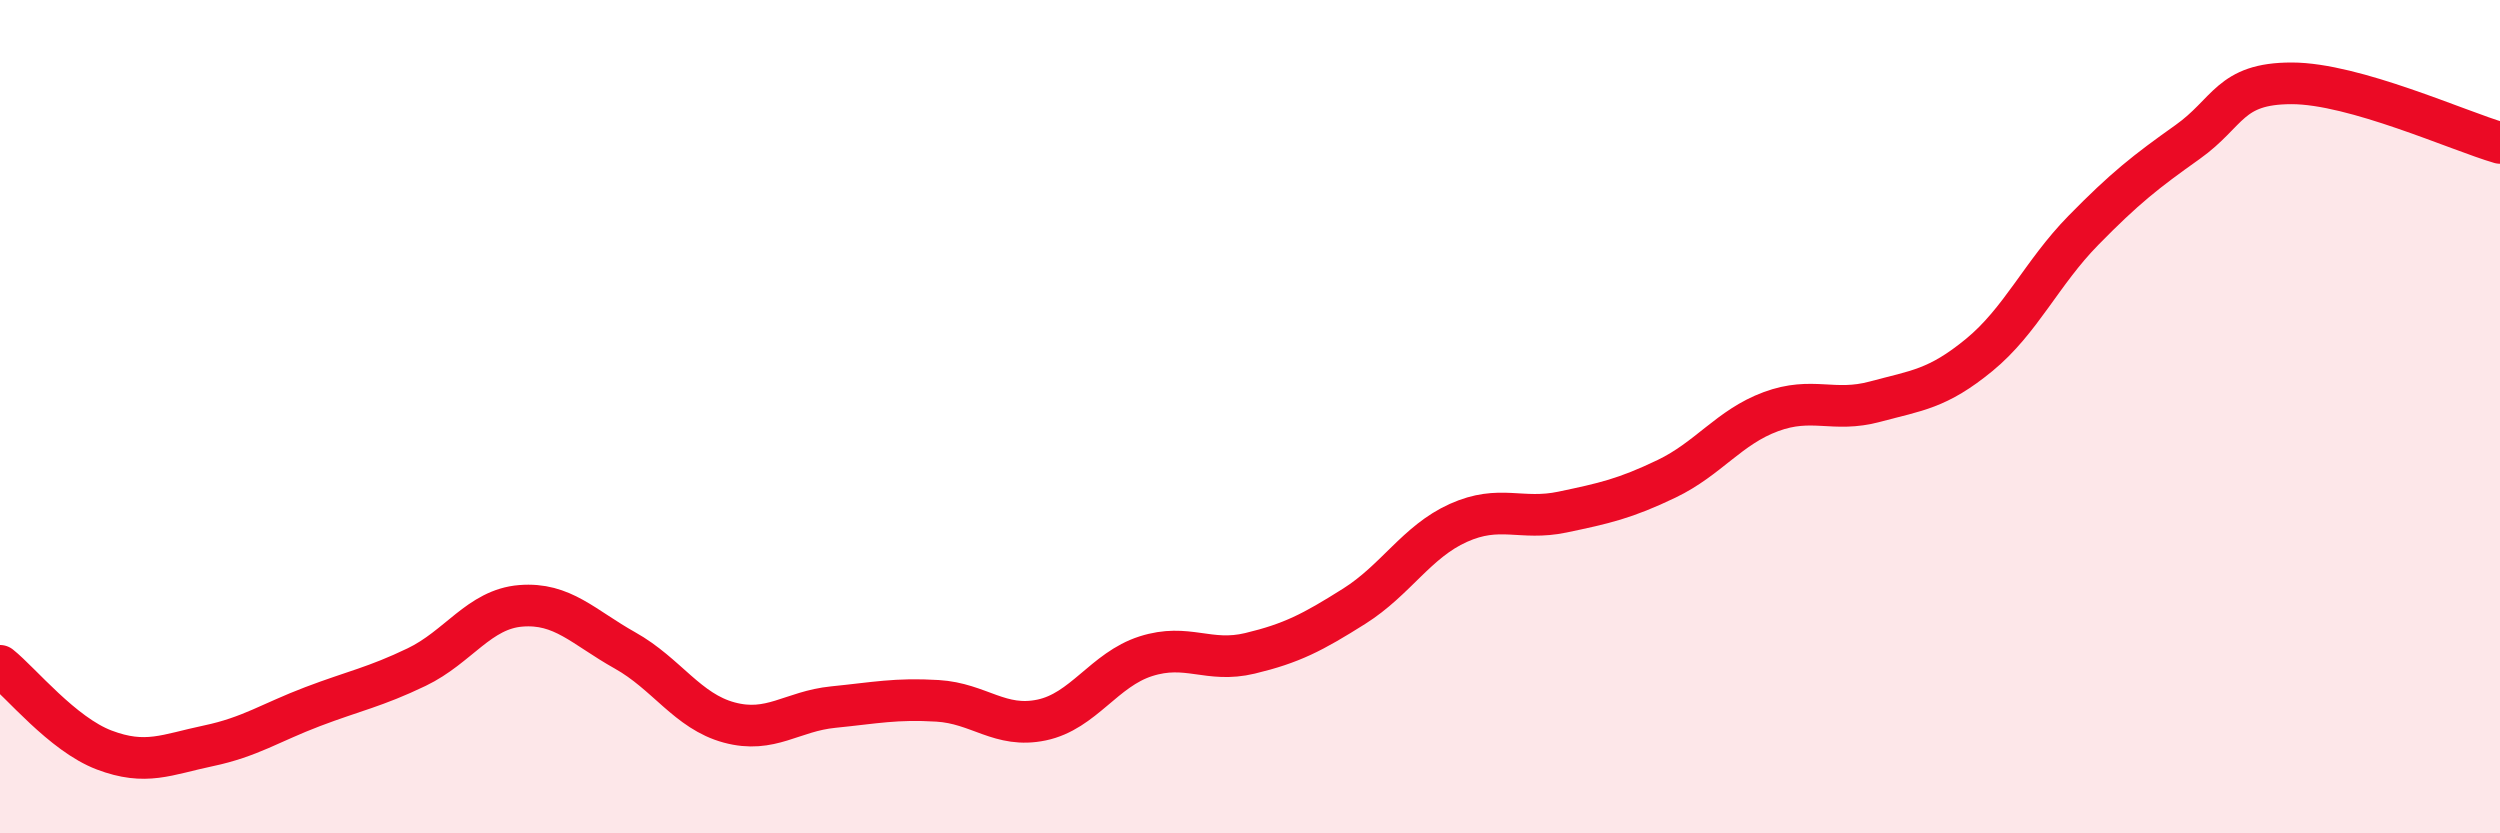 
    <svg width="60" height="20" viewBox="0 0 60 20" xmlns="http://www.w3.org/2000/svg">
      <path
        d="M 0,15.98 C 0.5,16.38 1.5,17.62 2.5,18 C 3.5,18.38 4,18.11 5,17.9 C 6,17.69 6.5,17.34 7.5,16.96 C 8.5,16.58 9,16.49 10,16.01 C 11,15.53 11.5,14.62 12.5,14.54 C 13.5,14.46 14,15.05 15,15.61 C 16,16.17 16.5,17.07 17.5,17.34 C 18.5,17.61 19,17.07 20,16.97 C 21,16.87 21.5,16.76 22.5,16.82 C 23.5,16.88 24,17.49 25,17.28 C 26,17.07 26.5,16.07 27.5,15.75 C 28.5,15.43 29,15.92 30,15.68 C 31,15.44 31.5,15.18 32.5,14.55 C 33.5,13.92 34,13 35,12.55 C 36,12.1 36.5,12.5 37.5,12.29 C 38.5,12.08 39,11.97 40,11.49 C 41,11.01 41.5,10.25 42.5,9.88 C 43.5,9.51 44,9.91 45,9.64 C 46,9.37 46.5,9.34 47.5,8.52 C 48.5,7.7 49,6.55 50,5.53 C 51,4.51 51.5,4.12 52.5,3.41 C 53.5,2.7 53.5,2 55,2 C 56.5,2 59,3.14 60,3.43L60 20L0 20Z"
        fill="#EB0A25"
        opacity="0.1"
        stroke-linecap="round"
        stroke-linejoin="round"
      />
      <path
        d="M 0,15.98 C 0.5,16.38 1.5,17.62 2.5,18 C 3.5,18.38 4,18.11 5,17.9 C 6,17.69 6.5,17.34 7.5,16.96 C 8.5,16.58 9,16.49 10,16.01 C 11,15.53 11.5,14.62 12.5,14.54 C 13.5,14.46 14,15.05 15,15.61 C 16,16.17 16.5,17.07 17.5,17.34 C 18.5,17.61 19,17.07 20,16.97 C 21,16.87 21.5,16.76 22.5,16.82 C 23.5,16.88 24,17.49 25,17.28 C 26,17.07 26.5,16.07 27.5,15.75 C 28.5,15.43 29,15.92 30,15.68 C 31,15.44 31.5,15.18 32.5,14.55 C 33.5,13.92 34,13 35,12.55 C 36,12.1 36.5,12.5 37.5,12.29 C 38.5,12.08 39,11.97 40,11.49 C 41,11.01 41.5,10.25 42.5,9.88 C 43.5,9.51 44,9.91 45,9.64 C 46,9.37 46.5,9.34 47.5,8.52 C 48.5,7.7 49,6.55 50,5.53 C 51,4.51 51.5,4.12 52.5,3.41 C 53.5,2.7 53.5,2 55,2 C 56.5,2 59,3.14 60,3.43"
        stroke="#EB0A25"
        stroke-width="1"
        fill="none"
        stroke-linecap="round"
        stroke-linejoin="round"
      />
    </svg>
  